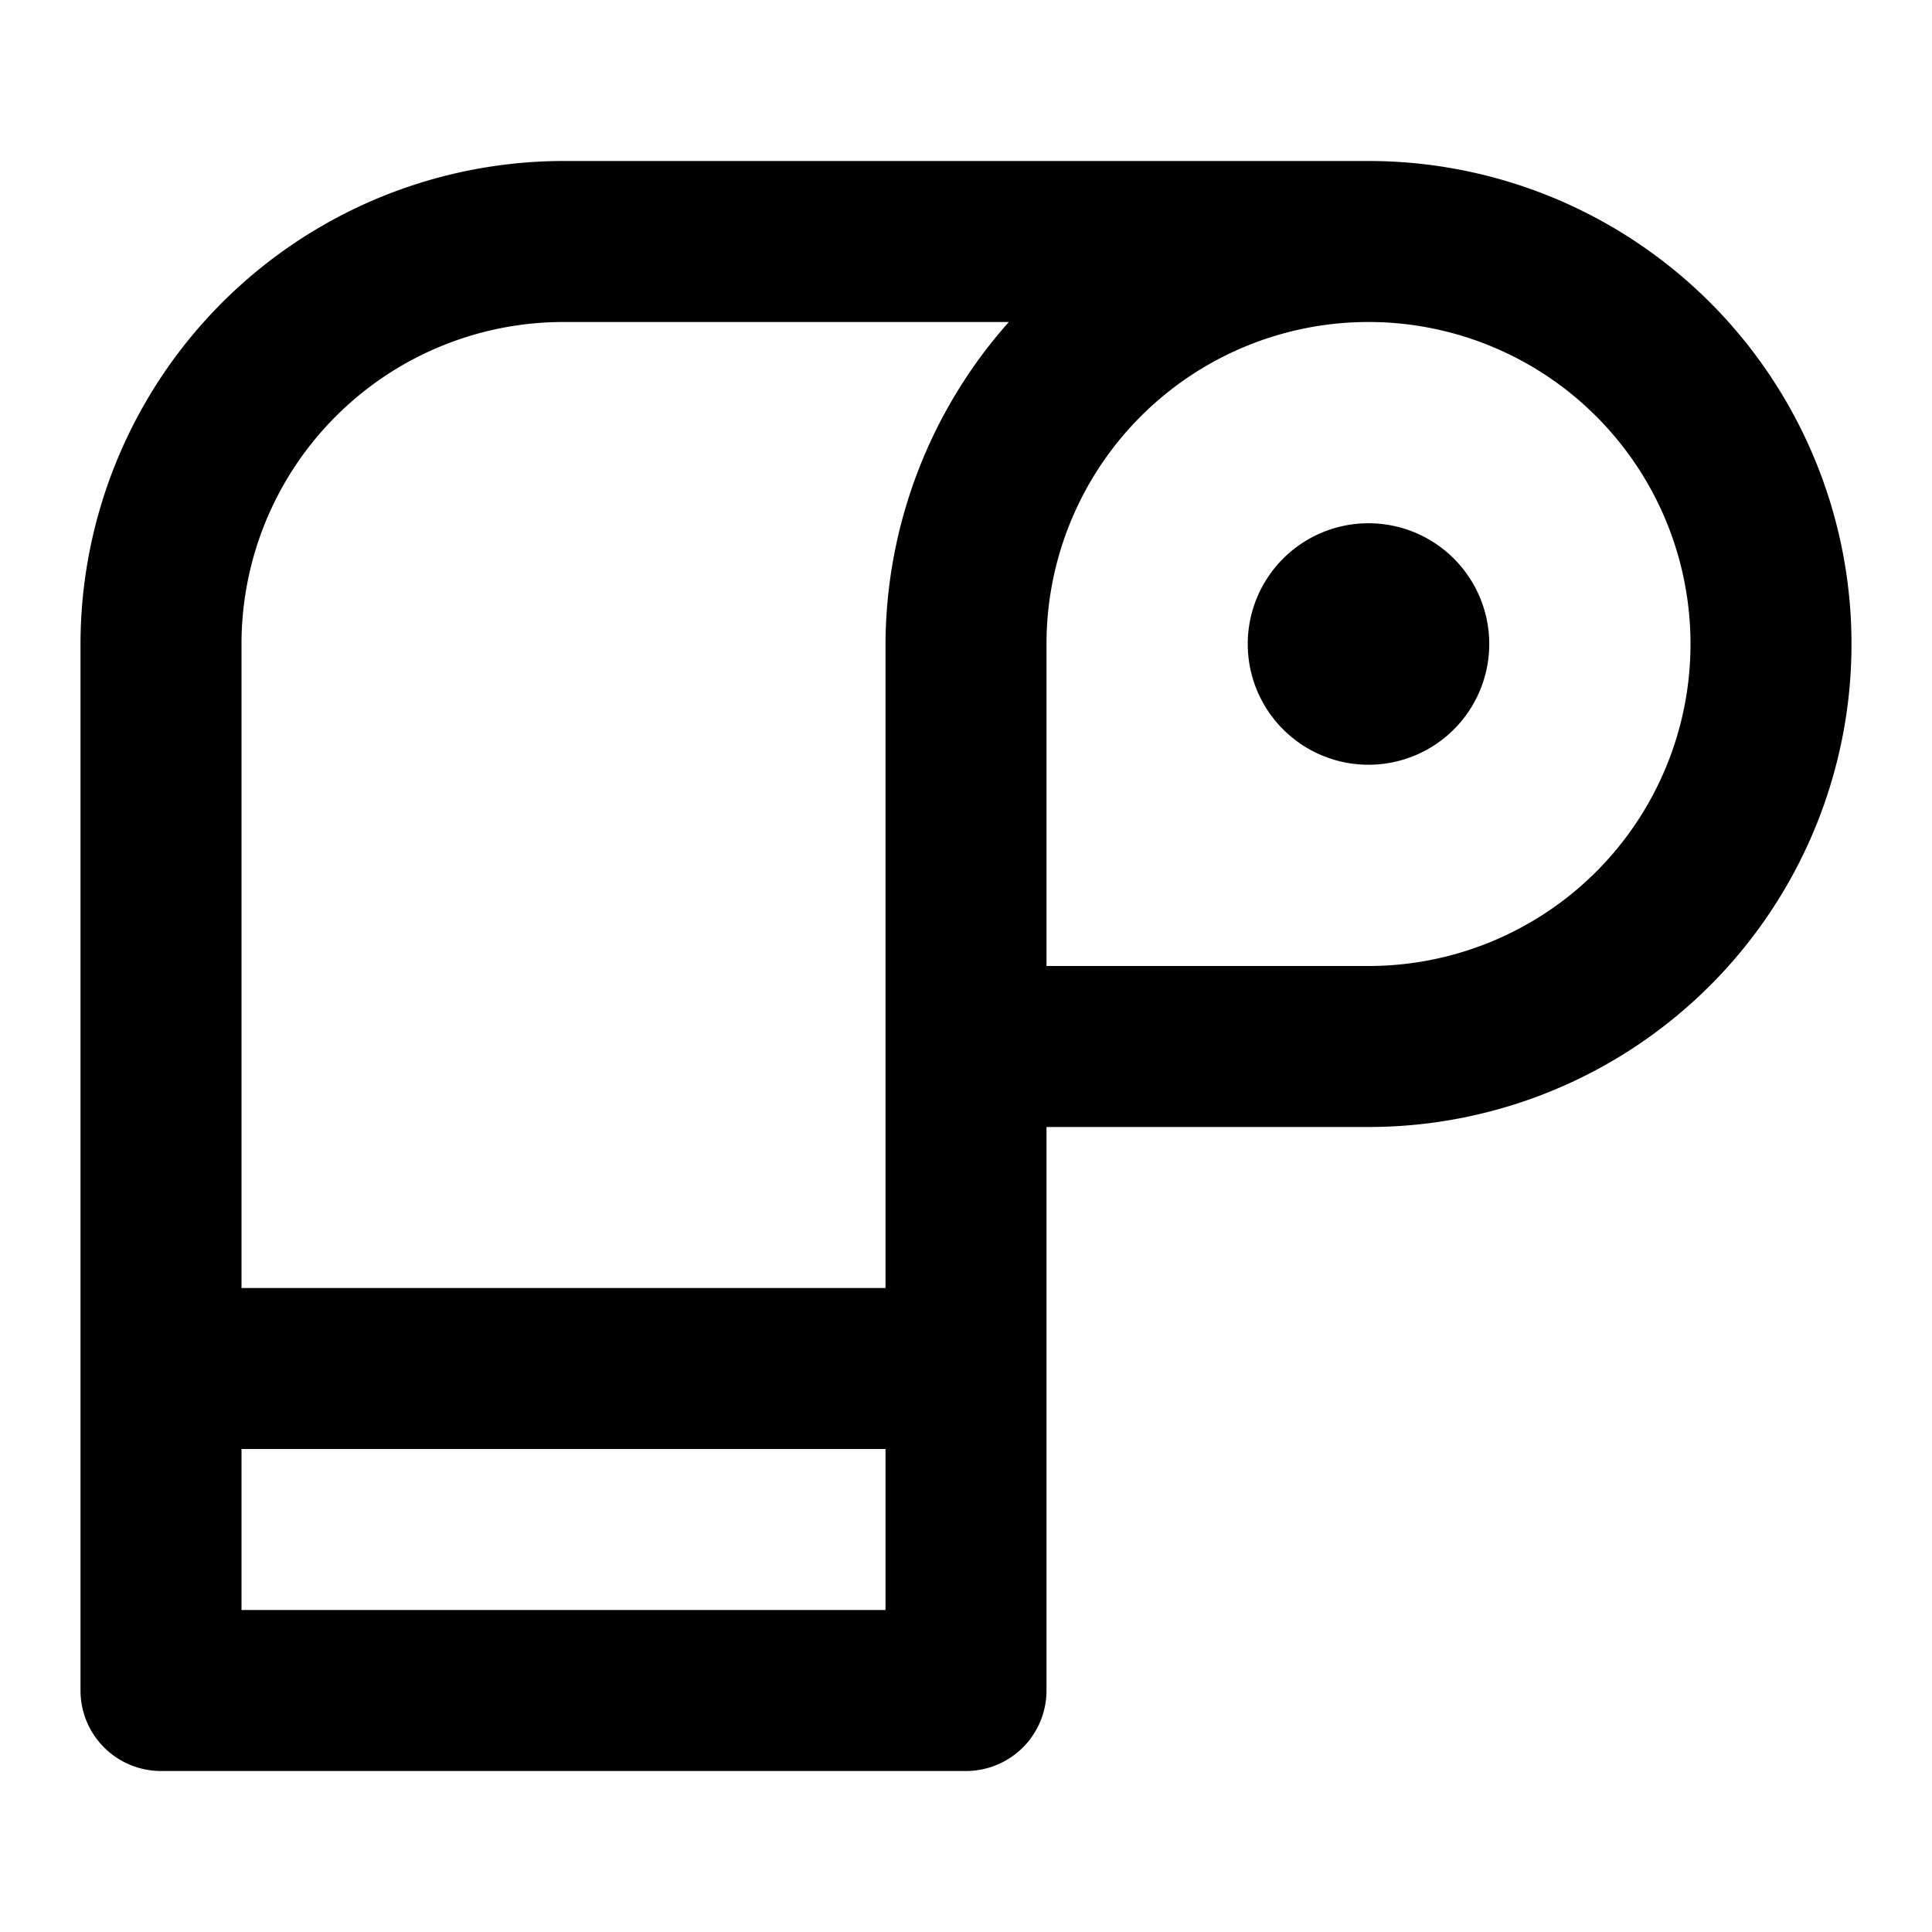 <?xml version="1.0" encoding="utf-8"?><!-- Uploaded to: SVG Repo, www.svgrepo.com, Generator: SVG Repo Mixer Tools -->
<svg fill="#000000" width="800px" height="800px" viewBox="0 0 24 24" xmlns="http://www.w3.org/2000/svg"><path d="M17,2H7A6.006,6.006,0,0,0,1,8V21a1,1,0,0,0,1,1H12a1,1,0,0,0,1-1V14h4A6,6,0,0,0,17,2ZM11,20H3V18h8ZM11,8v8H3V8A4,4,0,0,1,7,4h5.532A6.058,6.058,0,0,0,11,8Zm6,4H13V8a4,4,0,1,1,4,4Zm1.5-4A1.5,1.5,0,1,1,17,6.5,1.5,1.5,0,0,1,18.5,8Z"/></svg>